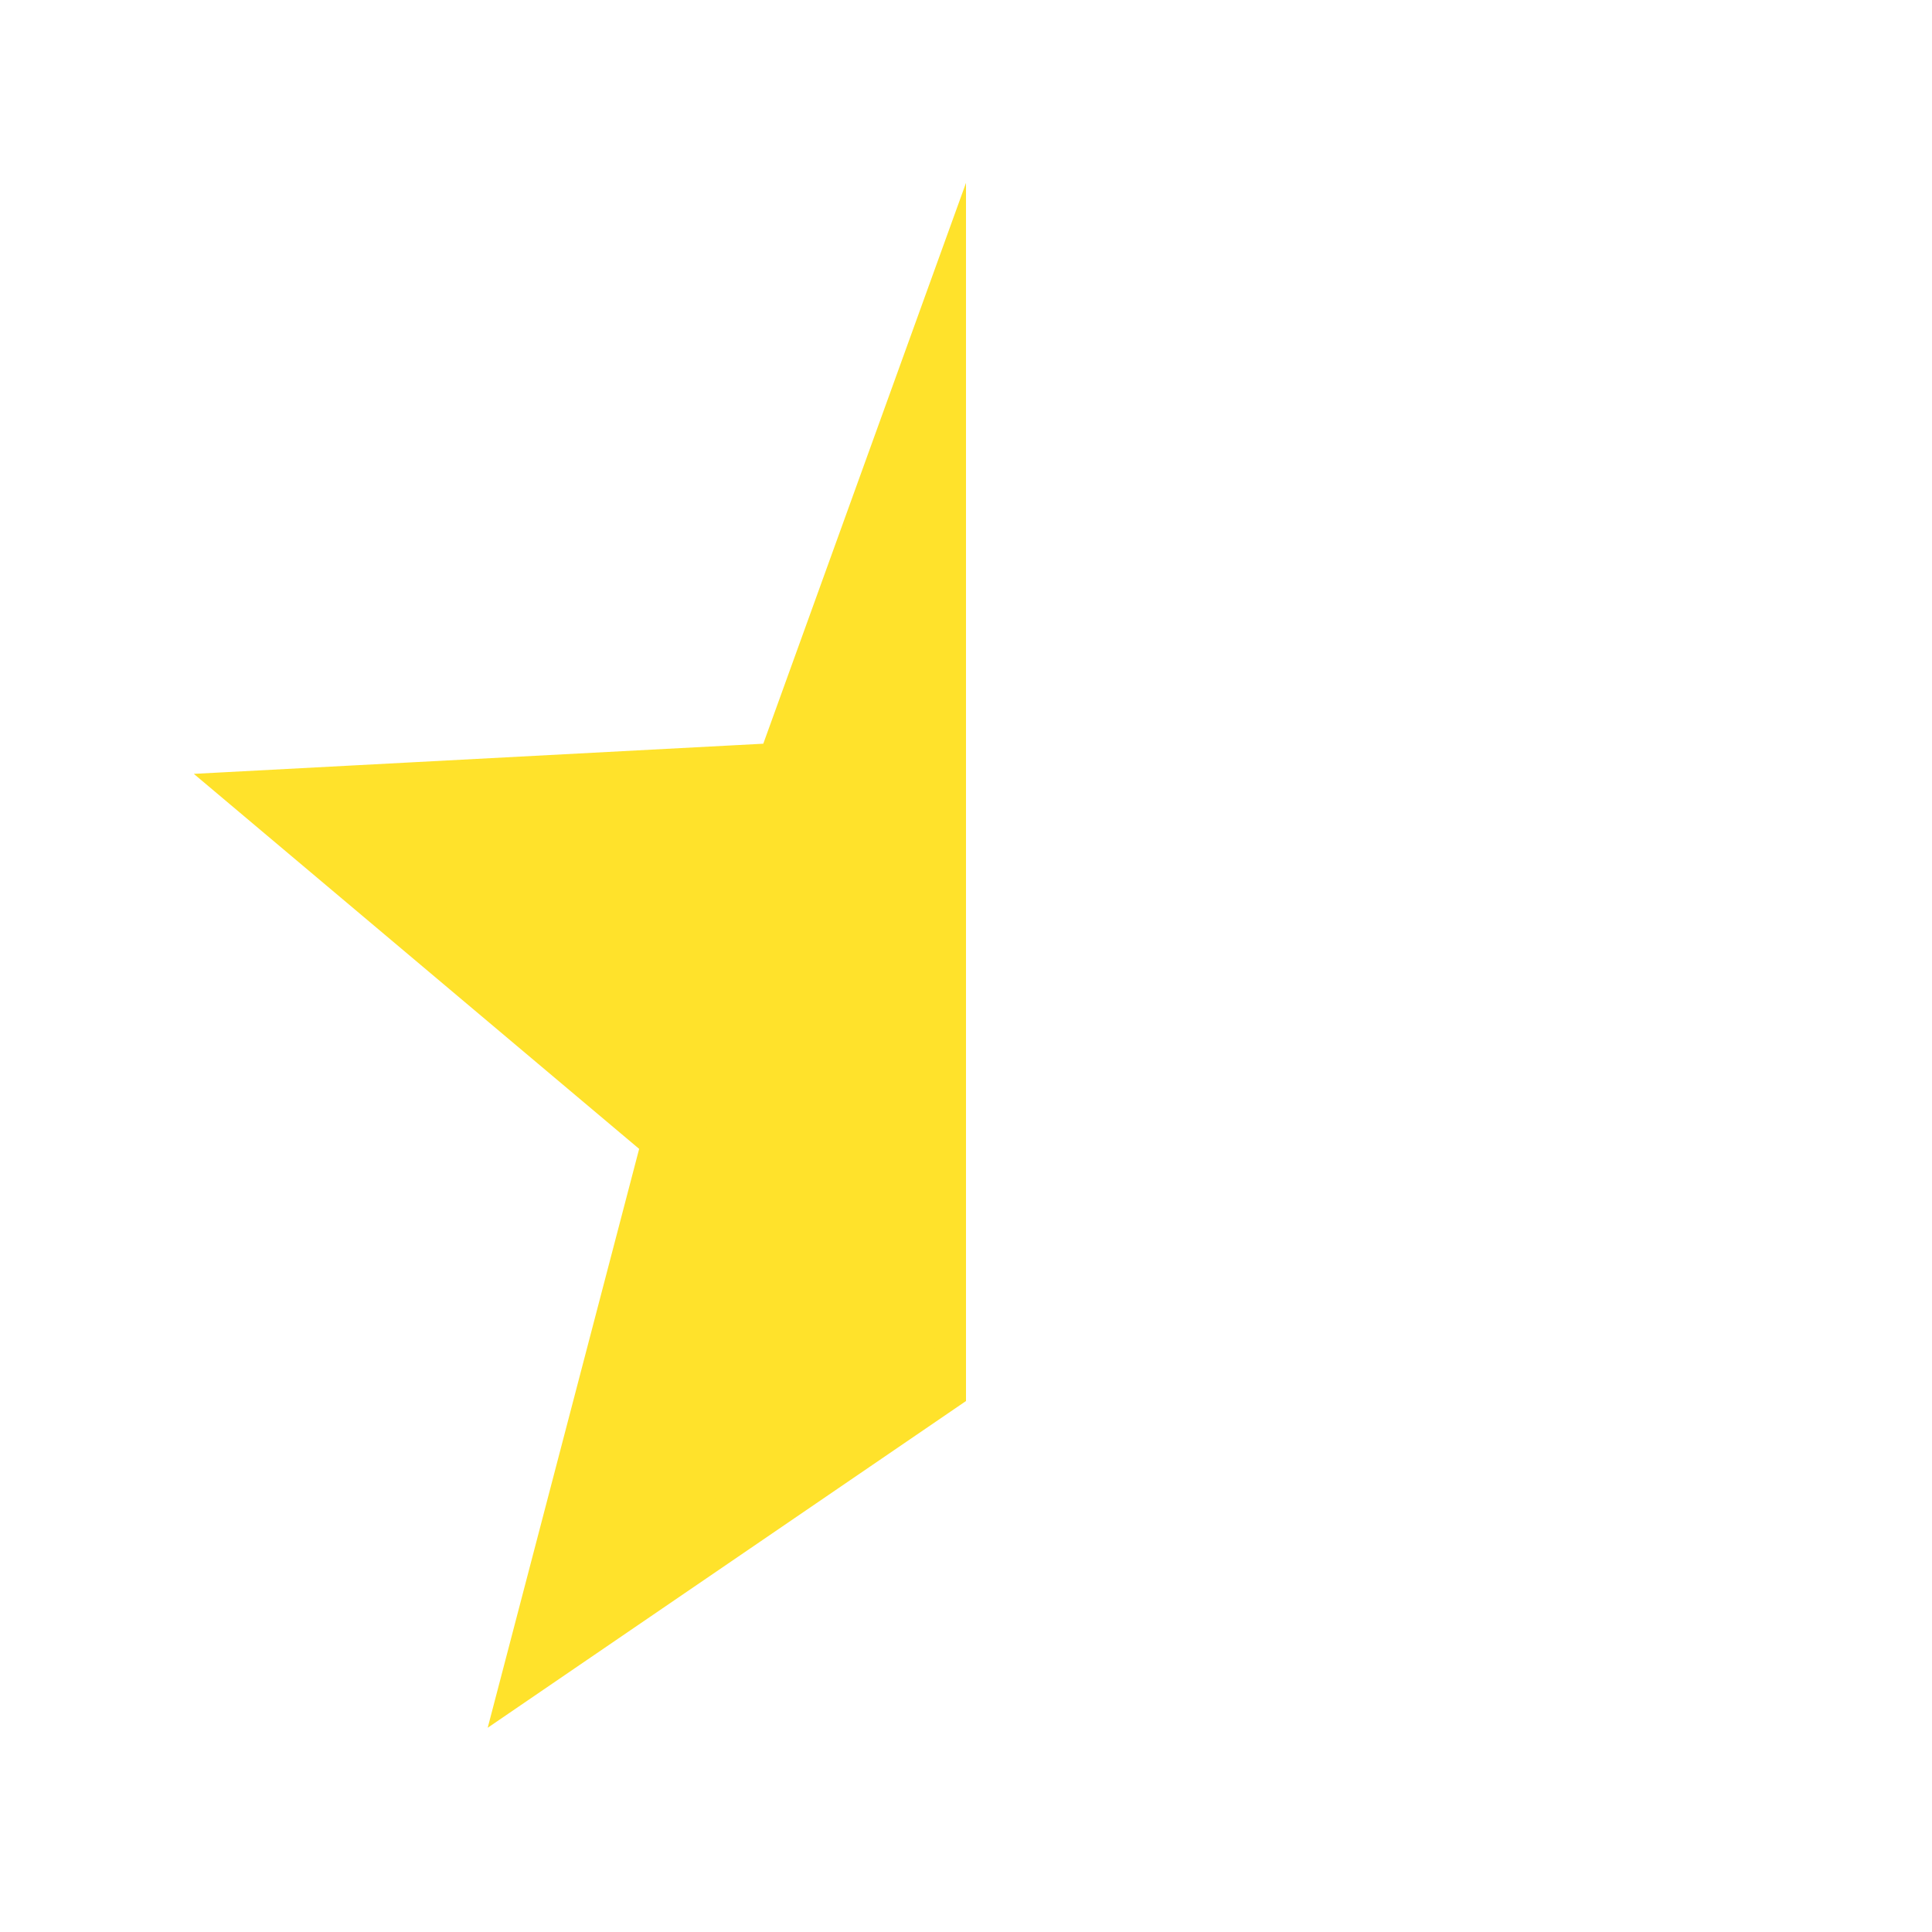 <?xml version="1.0" encoding="utf-8"?>
<!-- Generator: Adobe Illustrator 19.2.1, SVG Export Plug-In . SVG Version: 6.00 Build 0)  -->
<svg version="1.1" id="Capa_1" xmlns="http://www.w3.org/2000/svg" xmlns:xlink="http://www.w3.org/1999/xlink" x="0px" y="0px"
	 viewBox="0 0 64 64" style="enable-background:new 0 0 64 64;" xml:space="preserve">
<style type="text/css">
	.st0{clip-path:url(#SVGID_2_);}
	.st1{fill:#FFE22B;stroke:#FFE22B;stroke-width:2;}
</style>
<g>
	<defs>
		<rect id="SVGID_1_" x="-14" y="-6.3" width="46" height="86.3"/>
	</defs>
	<clipPath id="SVGID_2_">
		<use xlink:href="#SVGID_1_"  style="overflow:visible;"/>
	</clipPath>
	<g id="layer1" class="st0">
		<path id="path3651" class="st1" d="M46.2,55L32,45.2l-14.2,9.7l4.5-17.2L9,26.5l17-0.9L32,9l6,16.7l17,0.9L41.8,37.8L46.2,55z"/>
	</g>
</g>
</svg>
